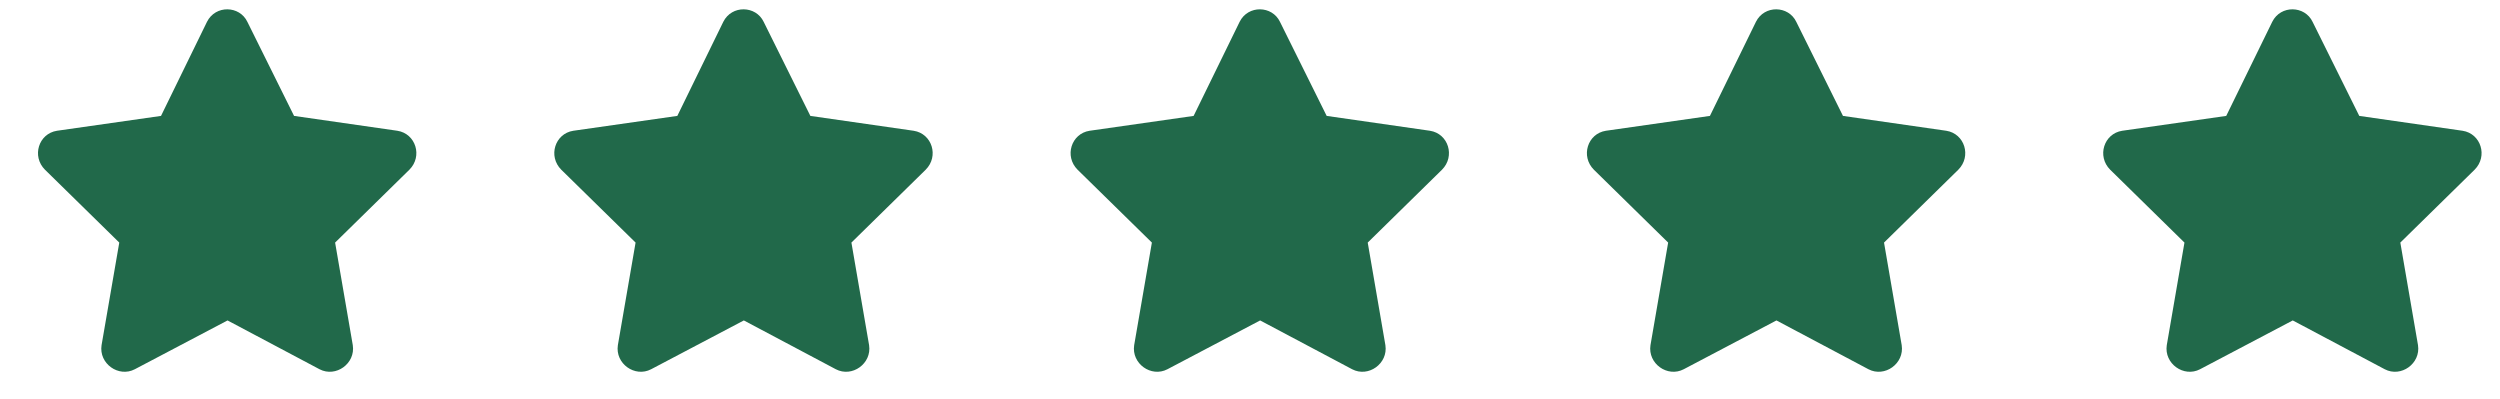 <svg width="69" height="11" viewBox="0 0 69 11" fill="none" xmlns="http://www.w3.org/2000/svg">
<path d="M5.713 0.602C5.948 0.133 6.612 0.152 6.827 0.602L8.116 3.199L10.967 3.609C11.475 3.688 11.671 4.313 11.299 4.684L9.249 6.695L9.737 9.527C9.815 10.035 9.268 10.426 8.819 10.191L6.28 8.844L3.721 10.191C3.272 10.426 2.725 10.035 2.803 9.527L3.292 6.695L1.241 4.684C0.87 4.313 1.065 3.688 1.573 3.609L4.444 3.199L5.713 0.602ZM19.963 0.602C20.198 0.133 20.862 0.152 21.077 0.602L22.366 3.199L25.217 3.609C25.725 3.688 25.921 4.313 25.549 4.684L23.499 6.695L23.987 9.527C24.065 10.035 23.518 10.426 23.069 10.191L20.53 8.844L17.971 10.191C17.522 10.426 16.975 10.035 17.053 9.527L17.542 6.695L15.491 4.684C15.12 4.313 15.315 3.688 15.823 3.609L18.694 3.199L19.963 0.602ZM34.214 0.602C34.448 0.133 35.112 0.152 35.327 0.602L36.616 3.199L39.467 3.609C39.975 3.688 40.17 4.313 39.799 4.684L37.749 6.695L38.237 9.527C38.315 10.035 37.768 10.426 37.319 10.191L34.78 8.844L32.221 10.191C31.772 10.426 31.225 10.035 31.303 9.527L31.792 6.695L29.741 4.684C29.37 4.313 29.565 3.688 30.073 3.609L32.944 3.199L34.214 0.602ZM48.464 0.602C48.698 0.133 49.362 0.152 49.577 0.602L50.866 3.199L53.717 3.609C54.225 3.688 54.42 4.313 54.049 4.684L51.999 6.695L52.487 9.527C52.565 10.035 52.018 10.426 51.569 10.191L49.03 8.844L46.471 10.191C46.022 10.426 45.475 10.035 45.553 9.527L46.041 6.695L43.991 4.684C43.62 4.313 43.815 3.688 44.323 3.609L47.194 3.199L48.464 0.602ZM62.714 0.602C62.948 0.133 63.612 0.152 63.827 0.602L65.116 3.199L67.967 3.609C68.475 3.688 68.671 4.313 68.299 4.684L66.249 6.695L66.737 9.527C66.815 10.035 66.268 10.426 65.819 10.191L63.28 8.844L60.721 10.191C60.272 10.426 59.725 10.035 59.803 9.527L60.291 6.695L58.241 4.684C57.87 4.313 58.065 3.688 58.573 3.609L61.444 3.199L62.714 0.602Z" fill="#21694A"/>
</svg>
